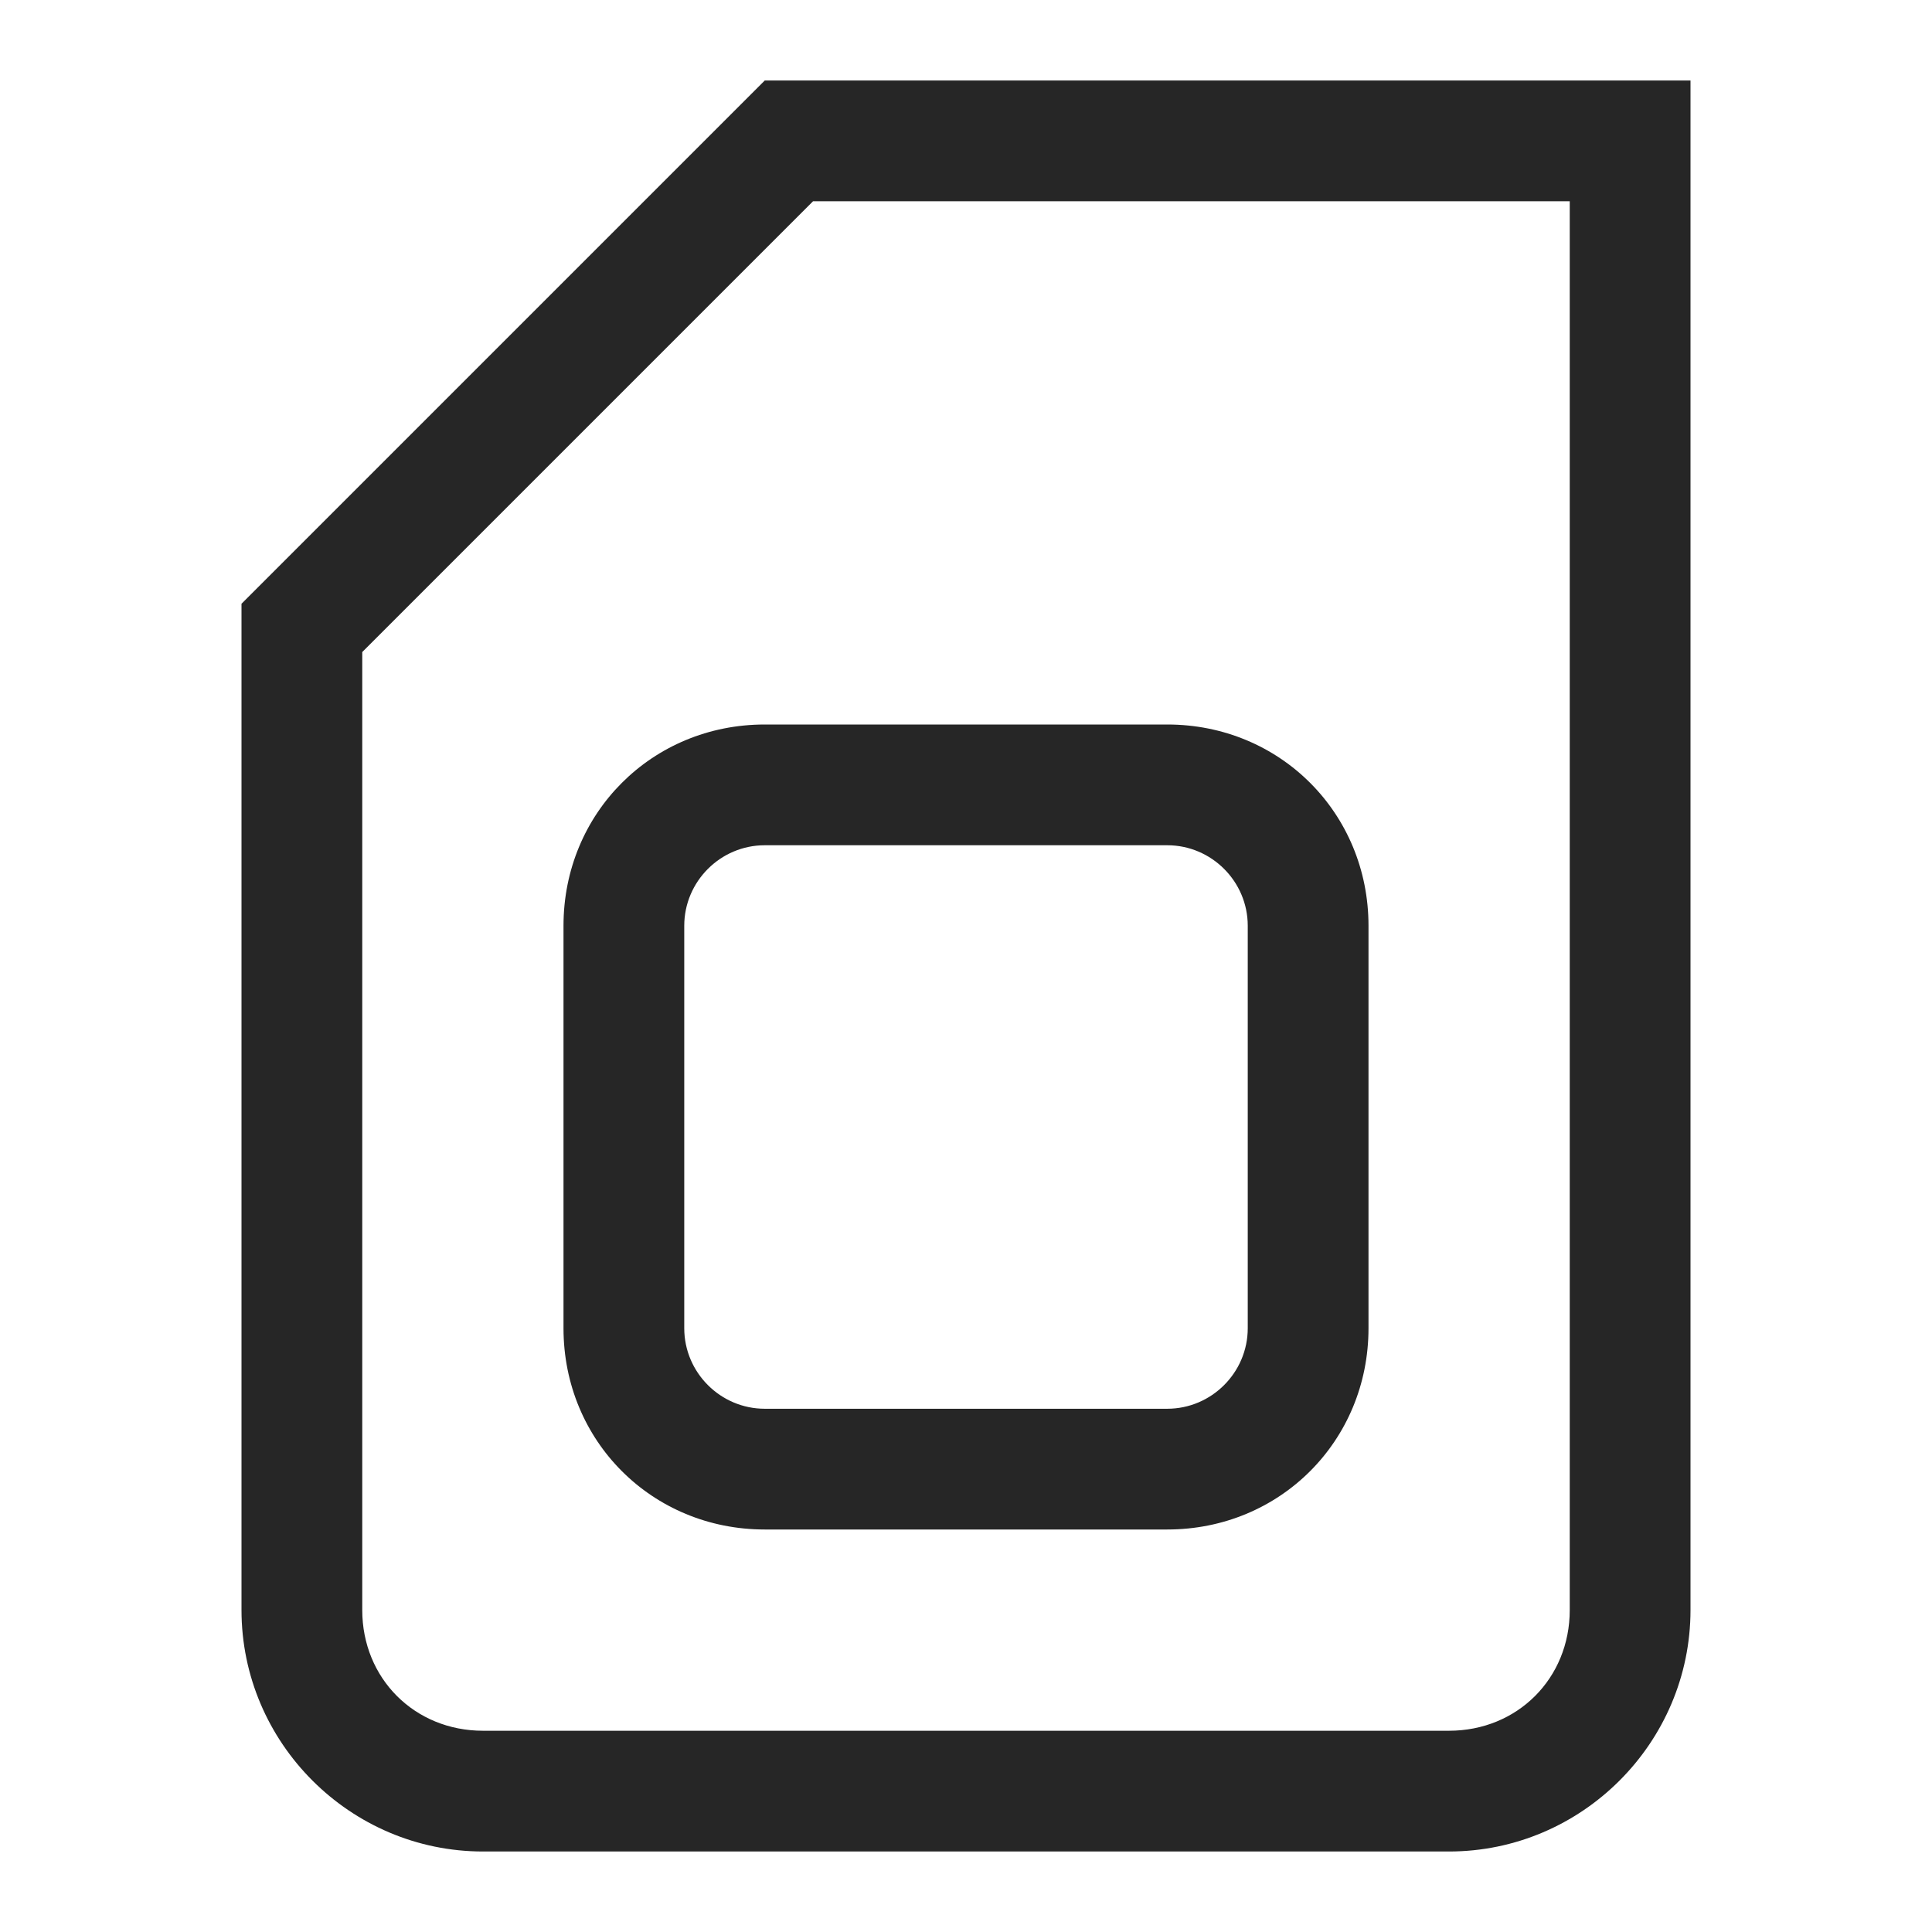 <svg width="24" height="24" viewBox="0 0 24 24" fill="none" xmlns="http://www.w3.org/2000/svg">
<path fill-rule="evenodd" clip-rule="evenodd" d="M9.5 1L3 7.5V20C3 21.65 4.35 23 6 23H18C19.65 23 21 21.65 21 20V1H9.5ZM18 21.5H6C5.15 21.5 4.5 20.85 4.5 20V8.1L10.1 2.5H19.5V20C19.5 20.85 18.85 21.5 18 21.5ZM7 11.5V16.5C7 17.9 8.1 19 9.5 19H14.5C15.9 19 17 17.9 17 16.5V11.5C17 10.1 15.9 9 14.5 9H9.5C8.1 9 7 10.1 7 11.5ZM15.5 11.5V16.5C15.5 17.05 15.05 17.5 14.5 17.5H9.5C8.95 17.5 8.5 17.05 8.5 16.5V11.5C8.5 10.95 8.95 10.5 9.5 10.5H14.5C15.05 10.5 15.5 10.95 15.5 11.5Z" fill="#262626"/>
<mask id="mask0_0_1556" style="mask-type:alpha" maskUnits="userSpaceOnUse" x="3" y="1" width="18" height="22">
<path fill-rule="evenodd" clip-rule="evenodd" d="M9.5 1L3 7.5V20C3 21.65 4.35 23 6 23H18C19.65 23 21 21.65 21 20V1H9.5ZM18 21.5H6C5.15 21.5 4.5 20.85 4.5 20V8.1L10.1 2.5H19.5V20C19.5 20.85 18.85 21.5 18 21.5ZM7 11.5V16.5C7 17.9 8.1 19 9.5 19H14.5C15.9 19 17 17.9 17 16.5V11.5C17 10.1 15.9 9 14.5 9H9.5C8.1 9 7 10.1 7 11.5ZM15.5 11.5V16.5C15.5 17.05 15.05 17.5 14.5 17.5H9.5C8.95 17.5 8.5 17.05 8.5 16.5V11.5C8.5 10.95 8.95 10.5 9.5 10.5H14.5C15.05 10.5 15.5 10.95 15.5 11.5Z" fill="white"/>
</mask>
<g mask="url(#mask0_0_1556)">
</g>
</svg>
